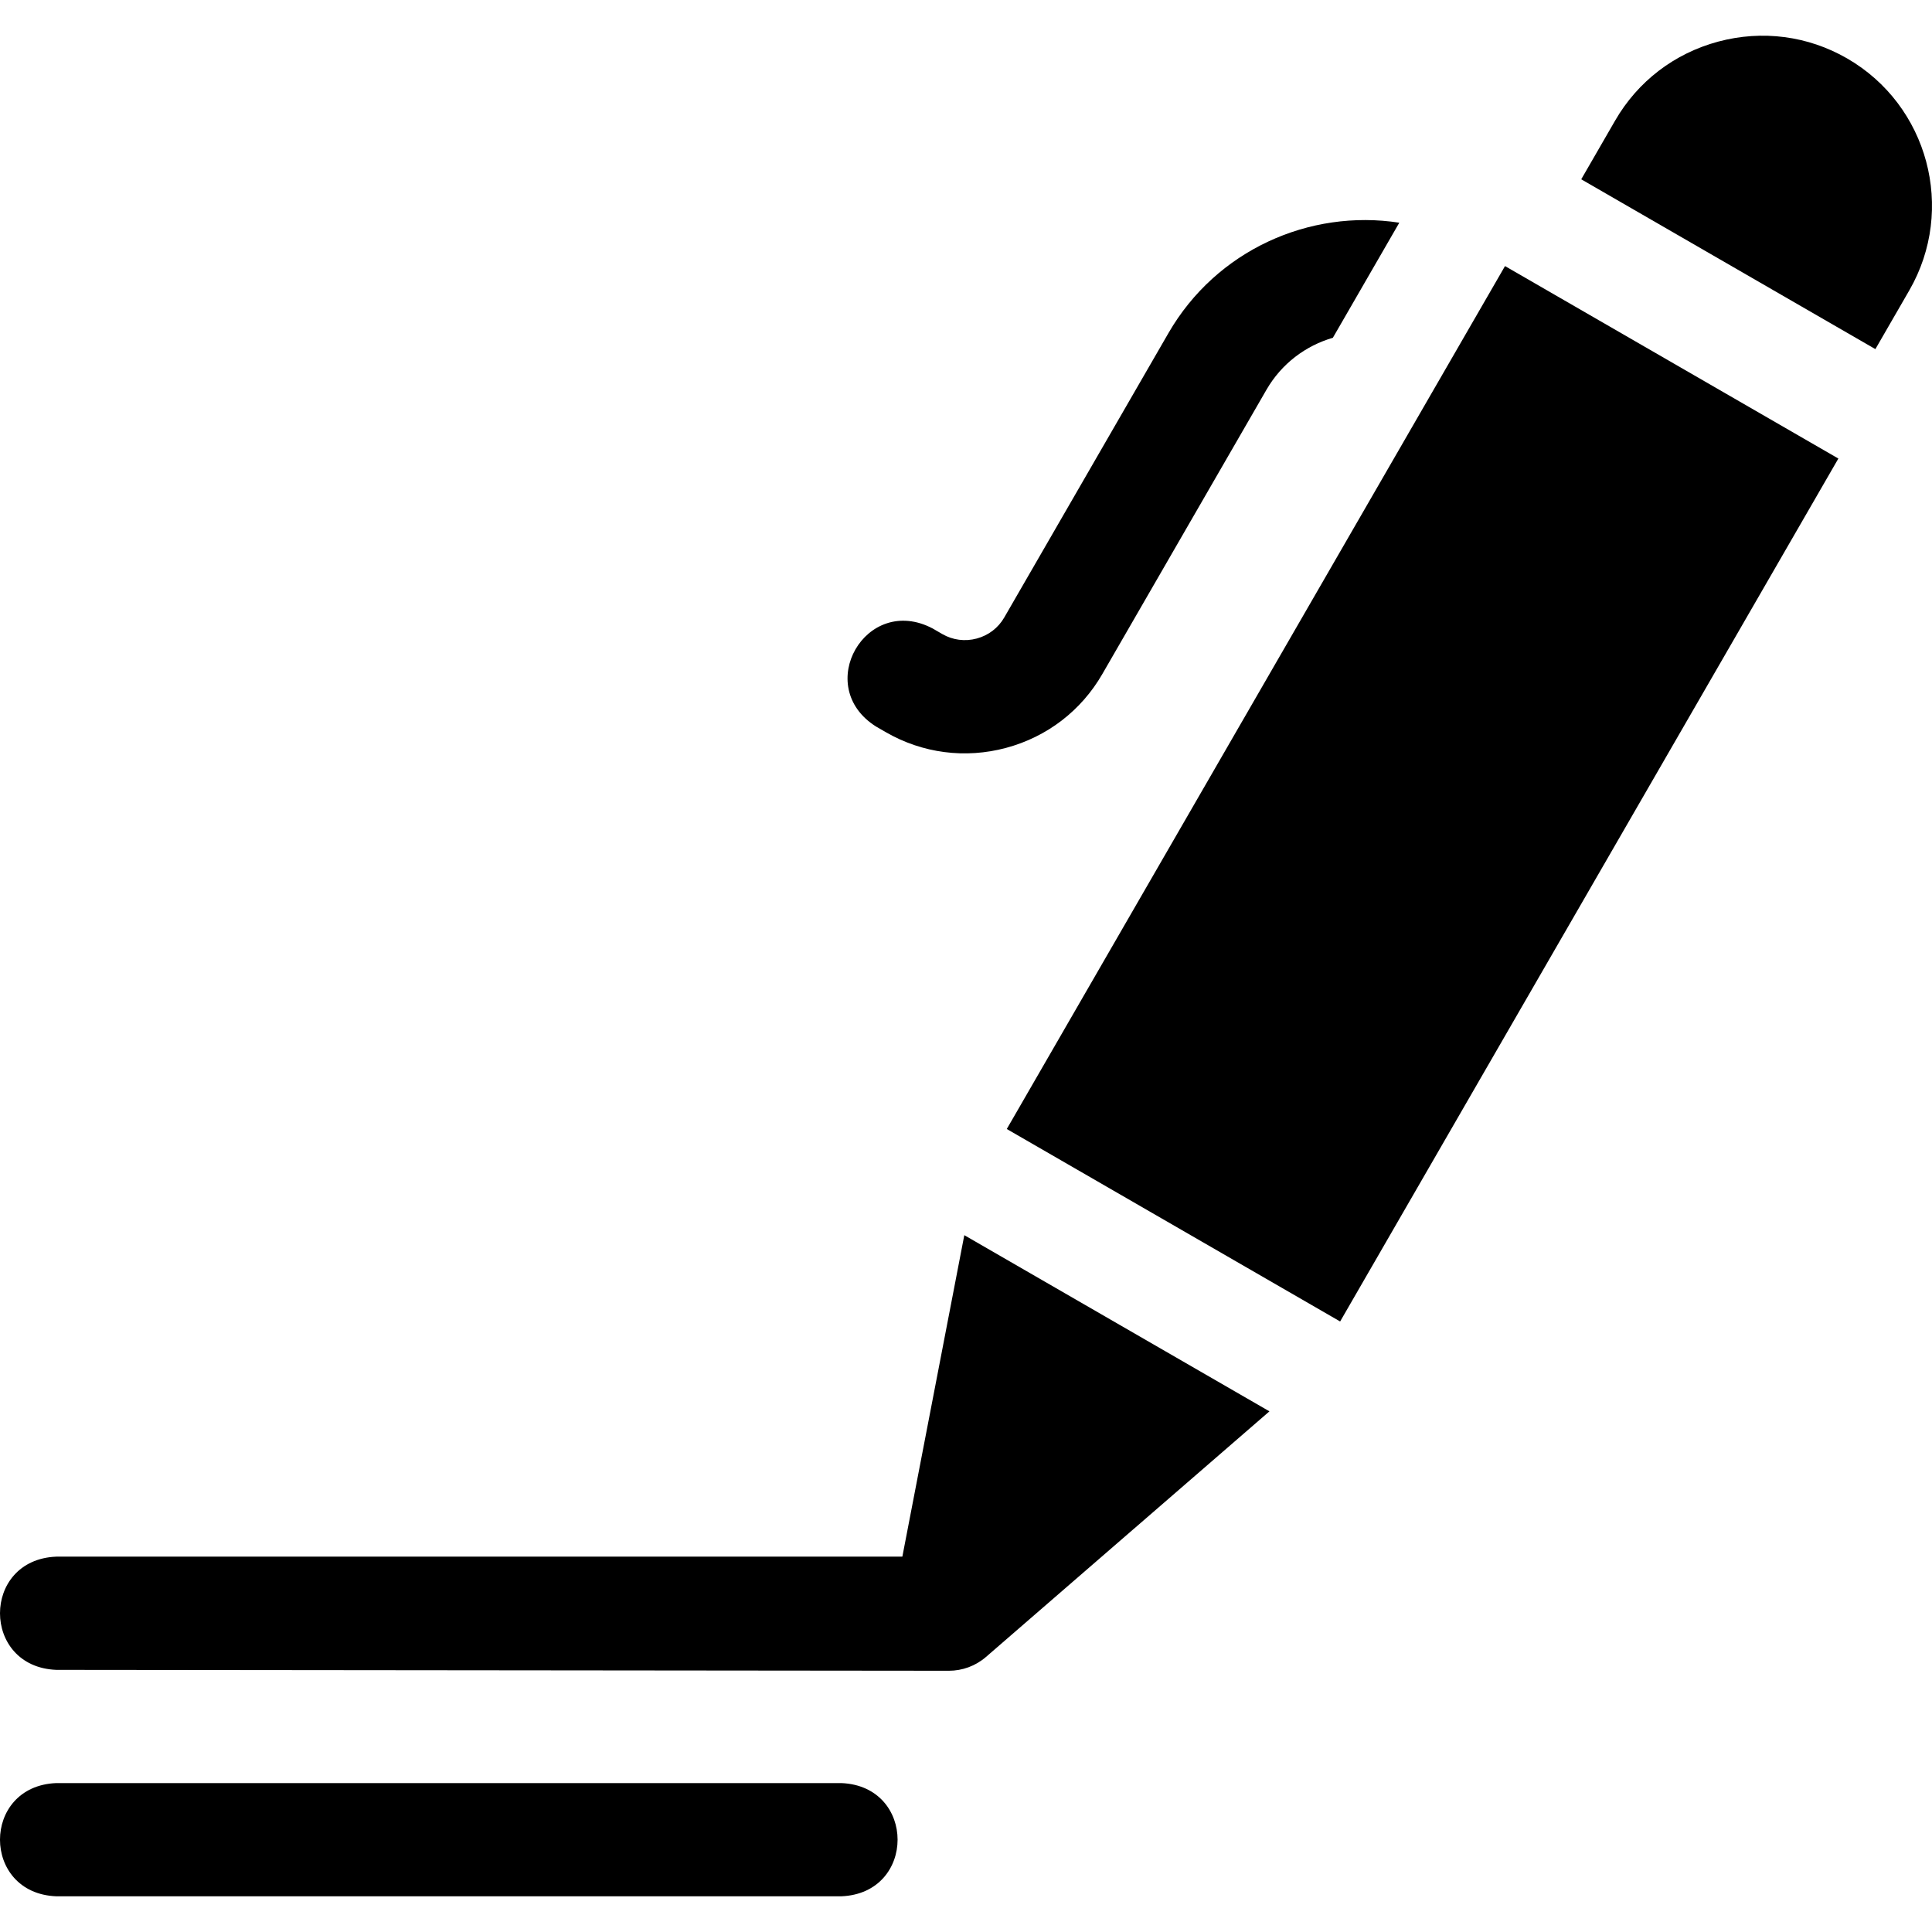 <svg id="Layer_1" enable-background="new 0 0 511.935 511.935" height="512" viewBox="0 0 511.935 511.935" width="512" xmlns="http://www.w3.org/2000/svg"><g><path d="m222.92 472.475h-208c-19.902.793-19.887 29.215 0 30h208c19.902-.793 19.887-29.215 0-30z"/><path d="m239.104 412.475h-224.183c-19.902.793-19.887 29.215 0 30 0 0 235.378.235 236.52.235 3.528 0 7.032-1.243 9.826-3.663l75.105-65.073-80.854-46.681z"/><path d="m232.106 192.5 2.598 1.5c9.724 5.624 21.108 7.069 31.866 4.175 10.852-2.907 19.911-9.851 25.51-19.549l43.499-75.343c4.019-6.961 10.429-11.694 17.598-13.78l17.605-30.492c-23.763-3.668-48.458 7.231-61.183 29.272l-43.5 75.343c-1.593 2.759-4.183 4.738-7.292 5.571-3.113.833-6.344.414-9.102-1.178l-2.597-1.5c-17.632-9.264-31.83 15.356-15.002 25.981z"/><path d="m244.934 159.321h264.037v102h-264.037z" transform="matrix(.5 -.866 .866 .5 6.334 431.612)"/><path d="m489.444 15.481c-10.381-5.993-22.505-7.577-34.138-4.461-11.634 3.117-21.341 10.551-27.334 20.932l-8.982 15.557 77.942 45 8.982-15.557c12.407-21.488 5.019-49.064-16.47-61.471z"/></g></svg>